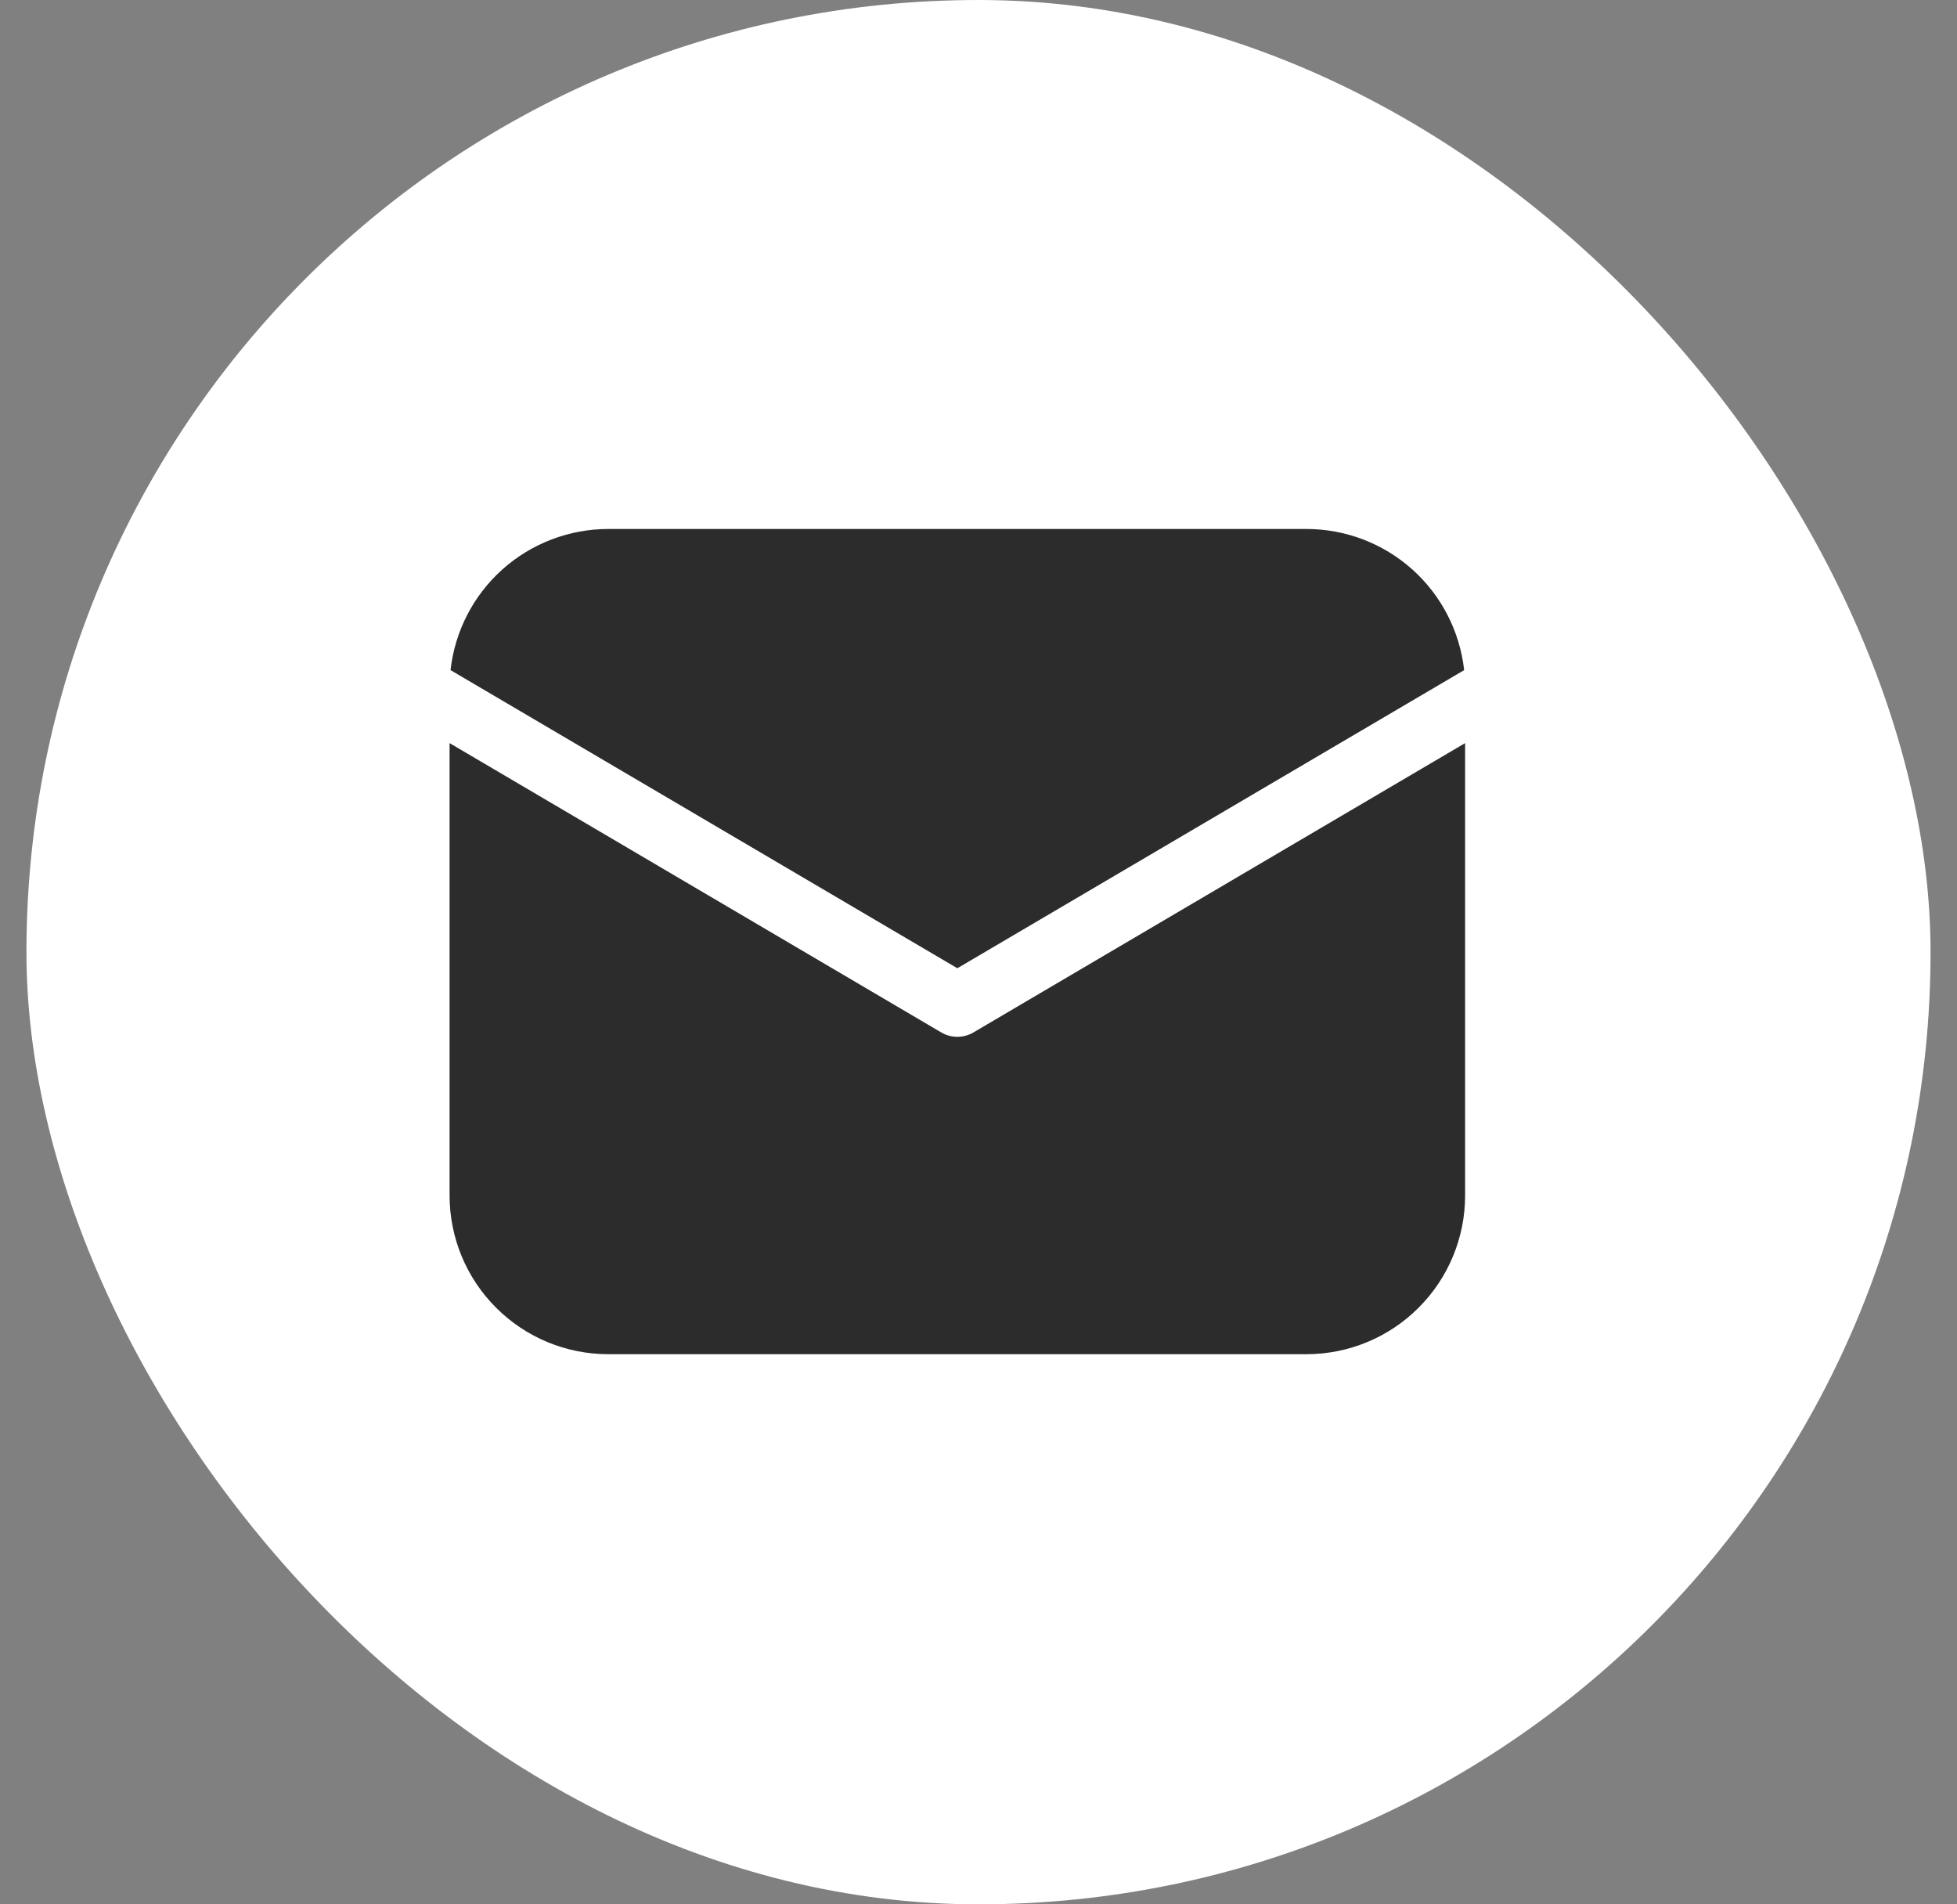 <svg width="37" height="36" viewBox="0 0 37 36" fill="none" xmlns="http://www.w3.org/2000/svg">
<rect x="0" y="0" width="37" height="36" fill="#808080" stroke="none"/>
<g id="fluent:mail-20-filled">
<rect x="0.5" width="36" height="36" rx="18" fill="white"/>
<path id="Vector" d="M27.7 14.048V22.6C27.7 23.396 27.384 24.159 26.821 24.721C26.259 25.284 25.496 25.6 24.7 25.6H11.5C10.704 25.6 9.941 25.284 9.379 24.721C8.816 24.159 8.5 23.396 8.5 22.6V14.048L17.795 19.517C17.887 19.572 17.993 19.6 18.1 19.6C18.207 19.6 18.312 19.572 18.405 19.517L27.7 14.048ZM24.7 10C25.438 10 26.151 10.272 26.701 10.764C27.251 11.256 27.6 11.934 27.682 12.668L18.1 18.304L8.518 12.668C8.6 11.934 8.949 11.256 9.499 10.764C10.05 10.272 10.762 10 11.5 10H24.7Z" fill="#2C2C2C"/>
</g>
</svg>
